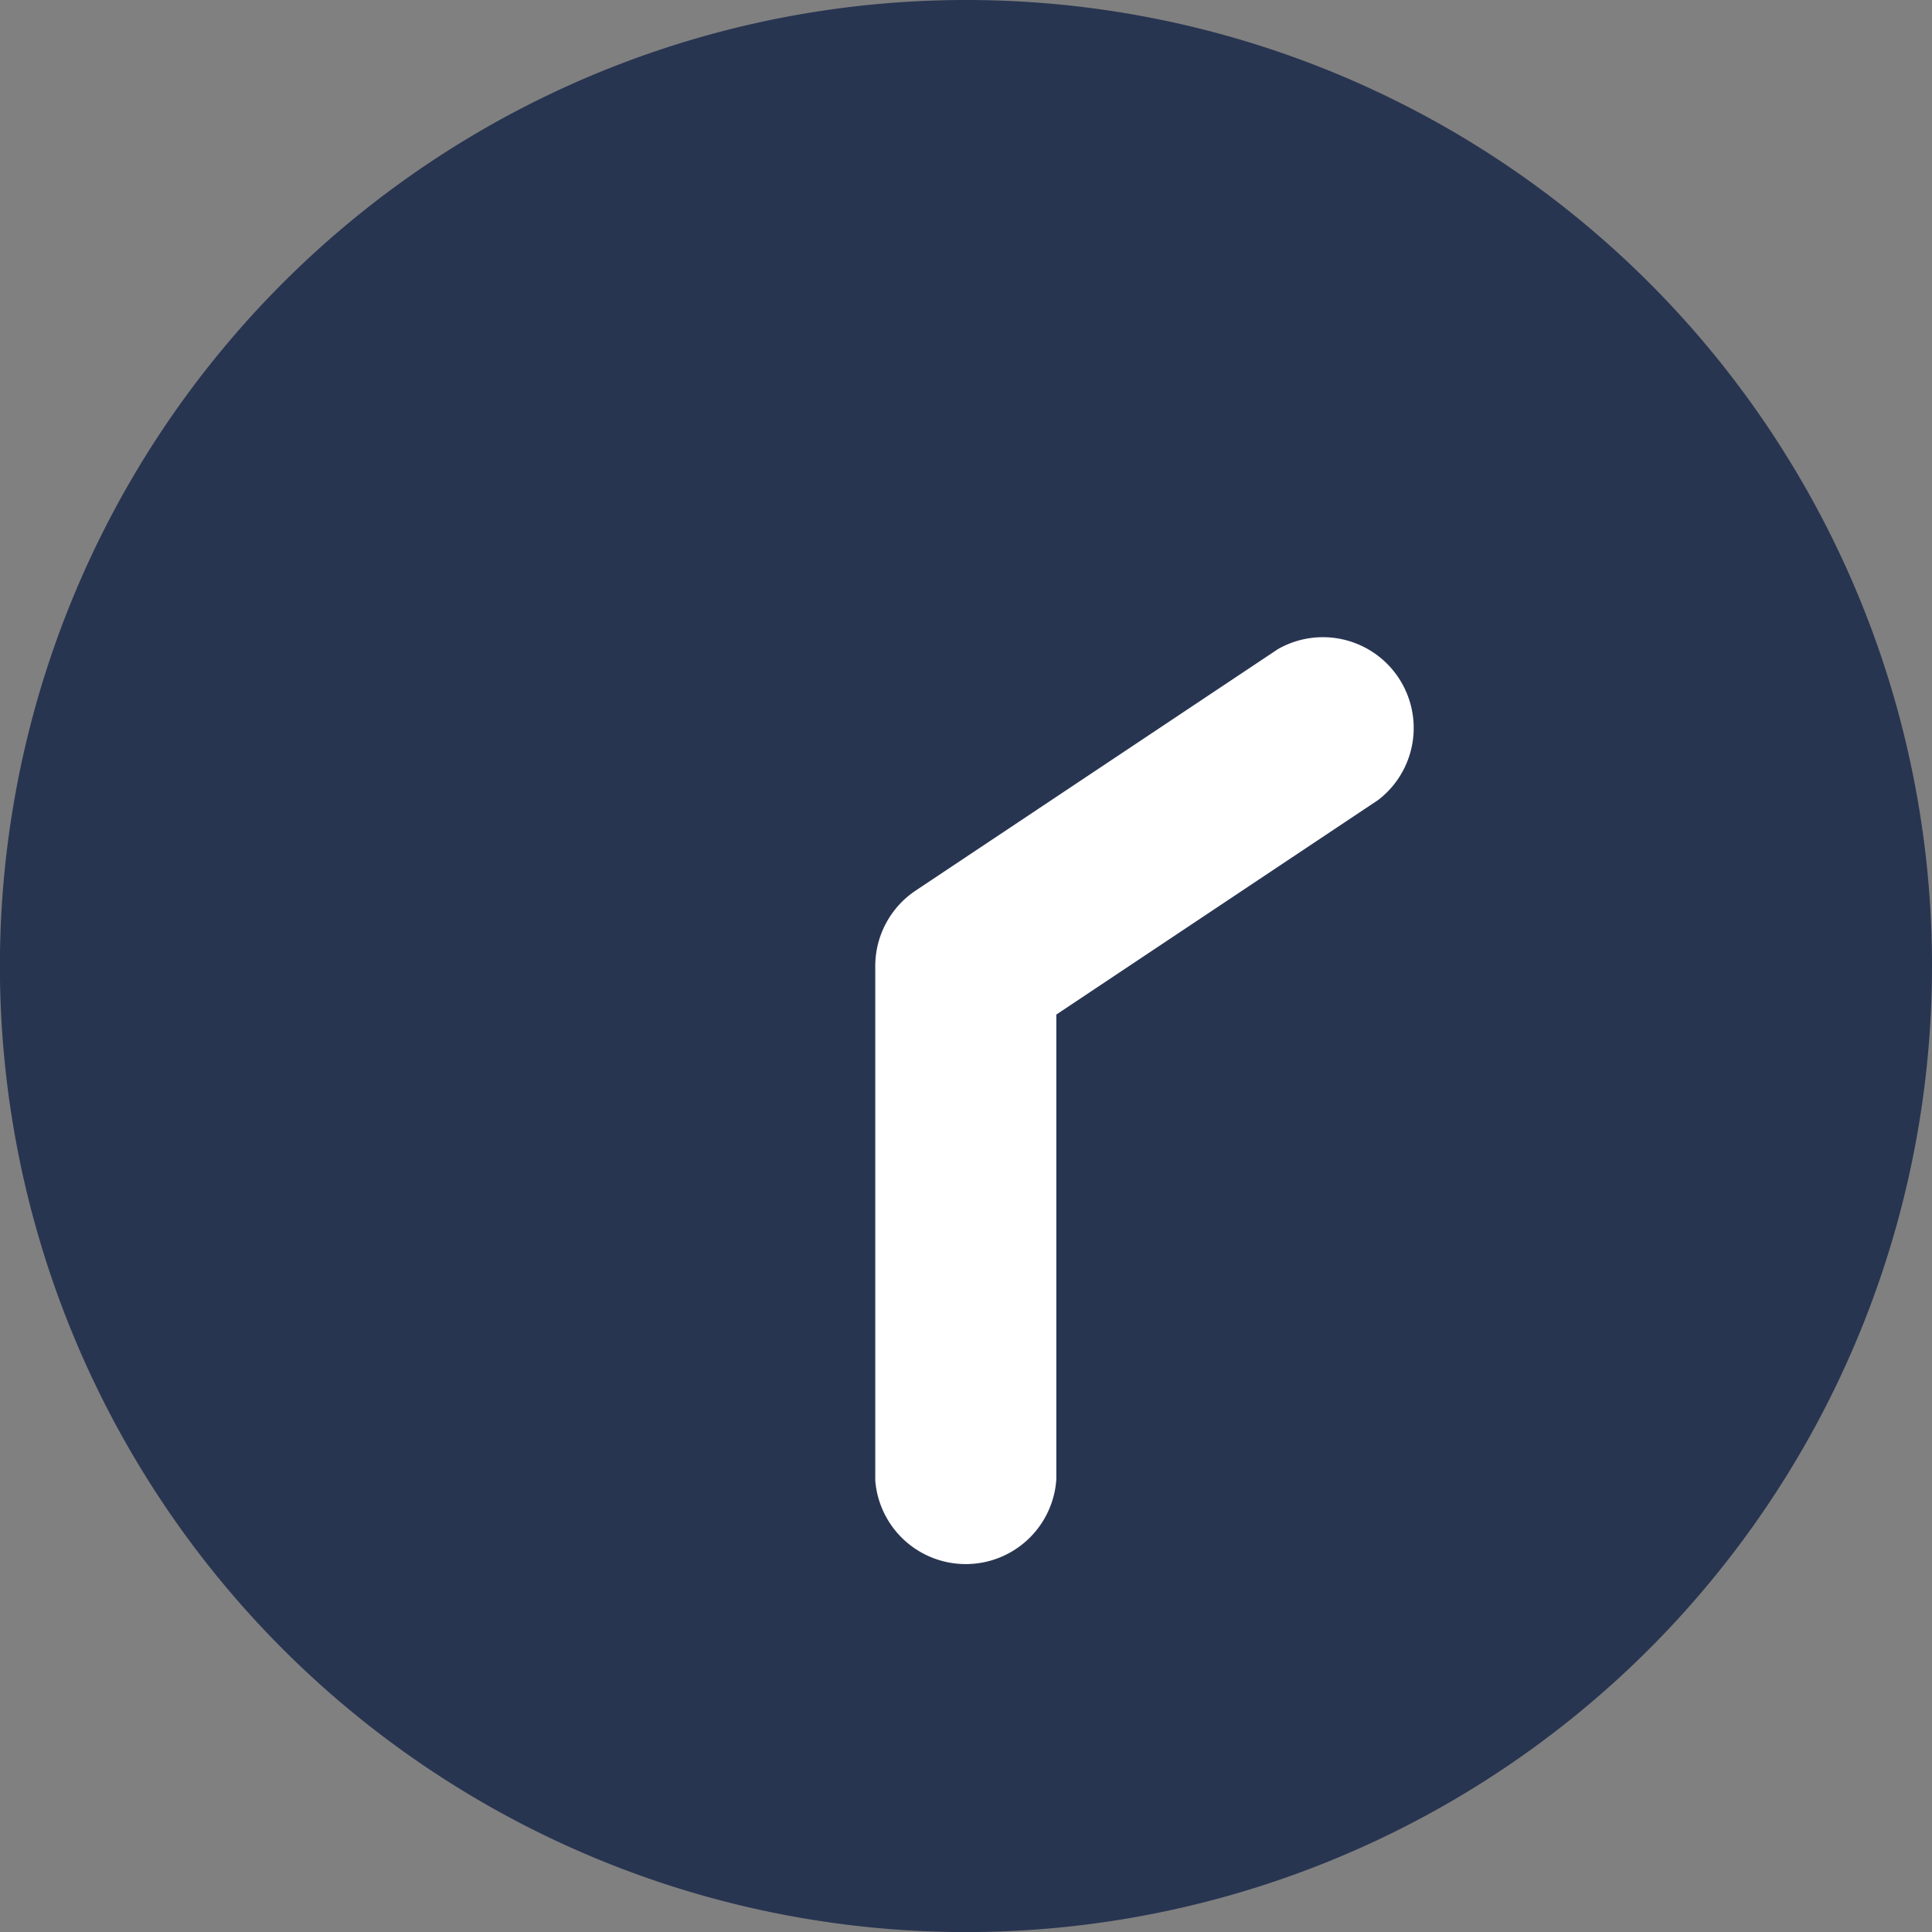 <svg xmlns="http://www.w3.org/2000/svg" width="23.411" height="23.411" viewBox="0 0 23.411 23.411">
  <rect x="0" y="0" width="23.411" height="23.411" fill="#808080" stroke="none"/>
  <g id="Group_2460" data-name="Group 2460" transform="translate(0)">
    <circle id="Ellipse_813" data-name="Ellipse 813" cx="10.5" cy="10.5" r="10.5" transform="translate(1 1.168)" fill="#fff"/>
    <path id="clock-two-thirty-solid-full" d="M75.706,64A11.706,11.706,0,1,0,87.411,75.706,11.7,11.7,0,0,0,75.706,64Zm-1.1,17.924V75.706a1.1,1.1,0,0,1,.489-.914l4.39-2.926A1.1,1.1,0,0,1,80.7,73.694l-3.9,2.6v5.633a1.1,1.1,0,0,1-2.195,0Z" transform="translate(-64 -64)" fill="#283551"/>
  </g>
</svg>
